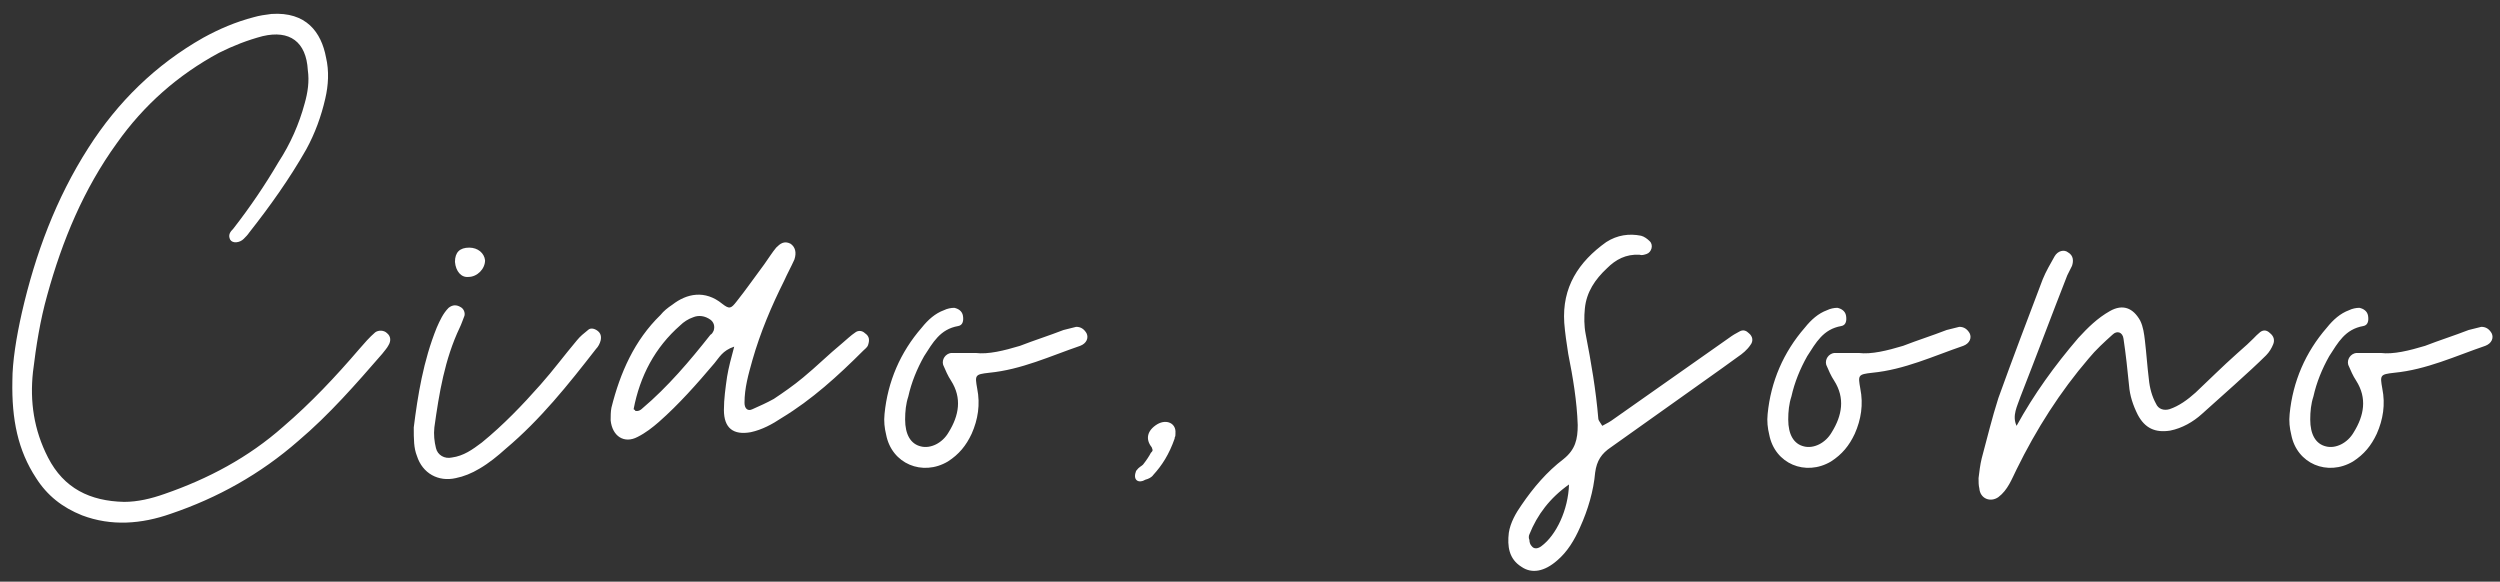 <svg xmlns="http://www.w3.org/2000/svg" width="202" height="47" viewBox="0 0 202 47" fill="none"><rect x="0" y="0" width="202" height="47" fill="#333333" stroke="none"/><path d="M6.632 41.64C5.032 41 3.816 40.04 2.92 38.632C1.448 36.392 0.936 33.896 1 30.76C1 29.224 1.32 27.24 1.768 25.256C2.856 20.52 4.52 16.04 7.144 11.944C9.512 8.232 12.584 5.224 16.424 3.048C17.704 2.344 19.048 1.768 20.52 1.384C20.968 1.256 21.416 1.192 21.928 1.128C24.744 0.936 25.96 2.6 26.344 4.648C26.6 5.736 26.536 6.888 26.28 7.976C25.96 9.384 25.448 10.792 24.744 12.072C23.4 14.44 21.8 16.68 20.136 18.792C20.008 18.984 19.88 19.112 19.688 19.304C19.368 19.624 18.792 19.688 18.6 19.368C18.408 18.984 18.6 18.728 18.856 18.472C20.2 16.744 21.416 14.952 22.504 13.096C23.464 11.624 24.168 10.024 24.616 8.36C24.872 7.464 25 6.568 24.872 5.672C24.744 3.368 23.4 2.408 21.224 2.92C20.008 3.24 18.856 3.688 17.704 4.264C14.376 6.056 11.624 8.488 9.448 11.56C6.76 15.272 5.032 19.432 3.816 23.848C3.24 25.896 2.92 27.944 2.664 30.056C2.408 32.424 2.728 34.728 3.88 36.968C5.16 39.464 7.272 40.488 10.024 40.552C11.112 40.552 12.2 40.296 13.288 39.912C16.808 38.696 20.072 36.968 22.888 34.472C25.128 32.552 27.112 30.44 29.032 28.2C29.416 27.752 29.864 27.24 30.312 26.856C30.568 26.664 31.016 26.664 31.272 26.92C31.592 27.176 31.592 27.56 31.4 27.88C31.272 28.136 31.08 28.328 30.888 28.584C28.776 31.016 26.6 33.512 24.104 35.624C21.032 38.312 17.576 40.232 13.8 41.512C11.432 42.344 9 42.536 6.632 41.64ZM37.849 22.376C37.273 22.44 36.825 21.928 36.761 21.16C36.761 20.392 37.145 20.008 37.913 20.008C38.617 20.008 39.129 20.456 39.193 21.032C39.193 21.736 38.553 22.376 37.849 22.376ZM36.825 38.632C35.416 38.952 34.136 38.248 33.688 36.84C33.432 36.2 33.432 35.496 33.432 34.536C33.752 31.976 34.2 29.16 35.288 26.472C35.544 25.896 35.8 25.32 36.248 24.872C36.569 24.616 36.889 24.616 37.209 24.808C37.465 24.936 37.593 25.256 37.529 25.512C37.401 25.832 37.273 26.216 37.145 26.472C35.928 29.032 35.48 31.784 35.096 34.536C35.032 35.112 35.096 35.688 35.224 36.2C35.352 36.776 35.928 37.096 36.505 36.968C37.465 36.84 38.169 36.328 38.937 35.752C40.664 34.344 42.2 32.744 43.672 31.08C44.697 29.928 45.593 28.712 46.617 27.496C46.873 27.176 47.193 26.92 47.513 26.664C47.705 26.472 48.025 26.536 48.281 26.728C48.536 26.92 48.6 27.176 48.536 27.496C48.472 27.752 48.344 28.008 48.153 28.2C45.913 31.08 43.672 33.896 40.856 36.264C40.217 36.84 39.513 37.416 38.745 37.864C38.105 38.248 37.465 38.504 36.825 38.632ZM51.516 35.304C50.428 35.88 49.468 35.24 49.34 33.96C49.34 33.64 49.34 33.256 49.404 32.936C50.108 30.12 51.26 27.496 53.371 25.448C53.627 25.128 53.947 24.872 54.331 24.616C55.483 23.72 56.956 23.4 58.364 24.552C58.94 25 59.068 24.936 59.516 24.36C60.283 23.4 60.987 22.376 61.755 21.352C62.075 20.904 62.395 20.392 62.715 20.008C63.035 19.688 63.355 19.432 63.867 19.688C64.251 19.944 64.379 20.392 64.188 20.968C63.931 21.544 63.611 22.12 63.355 22.696C62.331 24.744 61.435 26.856 60.795 29.096C60.475 30.248 60.156 31.336 60.156 32.552C60.156 33 60.411 33.256 60.795 33.064C61.371 32.808 61.947 32.552 62.523 32.232C63.291 31.72 64.124 31.144 64.891 30.504C65.98 29.608 66.939 28.648 68.028 27.752C68.412 27.432 68.731 27.112 69.115 26.856C69.371 26.664 69.692 26.728 69.883 26.92C70.267 27.176 70.267 27.496 70.139 27.88C70.076 28.072 69.883 28.2 69.755 28.328C67.707 30.376 65.596 32.296 63.163 33.768C62.395 34.28 61.563 34.728 60.667 34.92C59.26 35.176 58.492 34.6 58.492 33.128C58.492 32.232 58.62 31.336 58.748 30.44C58.876 29.672 59.068 28.968 59.324 28.008C58.364 28.328 58.108 28.904 57.724 29.352C56.316 31.016 54.843 32.68 53.243 34.088C52.731 34.536 52.156 34.984 51.516 35.304ZM51.324 33.192C51.58 33.256 51.772 33.128 51.9 33C53.947 31.272 55.739 29.16 57.404 27.048C57.532 26.984 57.596 26.856 57.66 26.728C57.788 26.344 57.66 26.024 57.404 25.832C56.956 25.512 56.444 25.448 55.995 25.64C55.611 25.768 55.227 26.024 54.971 26.28C52.923 28.072 51.708 30.376 51.196 33.064C51.196 33.064 51.324 33.128 51.324 33.192ZM76.59 37.288C74.542 38.504 72.046 37.48 71.598 35.112C71.47 34.6 71.406 34.024 71.47 33.448C71.726 30.824 72.75 28.456 74.478 26.472C74.99 25.832 75.566 25.32 76.27 25.064C76.526 24.936 76.846 24.872 77.102 24.872C77.422 24.936 77.742 25.128 77.806 25.512C77.87 25.896 77.806 26.28 77.422 26.344C75.95 26.6 75.374 27.688 74.67 28.776C74.094 29.8 73.646 30.888 73.39 32.04C73.198 32.616 73.134 33.256 73.134 33.896C73.134 35.112 73.582 35.88 74.414 36.072C75.182 36.264 76.142 35.816 76.654 34.92C77.486 33.576 77.742 32.168 76.846 30.76C76.59 30.376 76.398 29.928 76.206 29.48C76.078 29.032 76.398 28.584 76.846 28.52H78.83C79.854 28.648 81.134 28.328 82.414 27.944C83.566 27.496 84.782 27.112 85.934 26.664L86.958 26.408C87.342 26.408 87.598 26.6 87.79 26.92C87.982 27.304 87.79 27.752 87.278 27.944C84.846 28.776 82.542 29.864 79.918 30.12C78.766 30.248 78.766 30.312 78.958 31.4C79.214 32.68 79.022 33.896 78.51 35.048C78.062 36.008 77.486 36.712 76.59 37.288ZM92.544 38.76C92.032 39.08 91.52 38.824 91.776 38.12C91.776 38.056 91.841 37.992 91.904 37.928L91.841 37.992C92.032 37.736 92.225 37.672 92.353 37.544C92.609 37.224 92.865 36.84 92.993 36.584L93.056 36.52C93.184 36.392 93.121 36.328 93.056 36.136C92.544 35.496 92.672 34.792 93.504 34.28C94.272 33.832 95.04 34.216 94.977 34.984V35.048C94.977 35.176 94.977 35.24 94.912 35.368V35.432C94.465 36.712 93.888 37.608 93.184 38.376C93.056 38.568 92.8 38.696 92.544 38.76ZM122.936 45.8C121.912 45.16 121.784 44.136 121.912 43.048C122.04 42.216 122.488 41.448 122.936 40.808C123.896 39.4 124.984 38.12 126.328 37.096C127.288 36.328 127.48 35.496 127.48 34.344C127.416 32.424 127.096 30.504 126.712 28.584C126.584 27.752 126.456 26.92 126.392 26.088C126.2 23.208 127.544 21.16 129.784 19.56C130.68 18.984 131.64 18.856 132.6 19.048C132.856 19.112 133.112 19.304 133.304 19.496C133.624 19.816 133.432 20.392 133.048 20.52C132.856 20.584 132.664 20.648 132.472 20.584C131.384 20.52 130.552 20.968 129.848 21.672C128.888 22.568 128.184 23.592 128.056 24.936C127.992 25.576 127.992 26.344 128.12 26.984C128.568 29.288 128.952 31.528 129.144 33.832C129.144 33.96 129.272 34.088 129.464 34.408C129.848 34.216 130.168 34.024 130.424 33.832L139.704 27.304C139.96 27.112 140.28 26.92 140.536 26.792C140.856 26.6 141.112 26.728 141.304 26.92C141.624 27.176 141.688 27.56 141.432 27.88C141.176 28.264 140.792 28.584 140.408 28.84C138.744 30.056 137.08 31.208 135.48 32.36L130.168 36.136C129.4 36.648 129.016 37.224 128.888 38.184C128.76 39.656 128.312 41.192 127.672 42.6C127.224 43.624 126.648 44.584 125.816 45.288C124.792 46.184 123.768 46.376 122.936 45.8ZM123.768 44.136C123.96 44.392 124.28 44.328 124.536 44.136C125.752 43.24 126.712 41.192 126.776 39.144C125.24 40.232 124.216 41.576 123.576 43.176C123.512 43.304 123.512 43.496 123.576 43.624C123.576 43.816 123.64 44.008 123.768 44.136ZM147.945 37.288C145.897 38.504 143.401 37.48 142.953 35.112C142.825 34.6 142.761 34.024 142.825 33.448C143.081 30.824 144.105 28.456 145.833 26.472C146.345 25.832 146.921 25.32 147.625 25.064C147.881 24.936 148.201 24.872 148.457 24.872C148.777 24.936 149.097 25.128 149.161 25.512C149.225 25.896 149.161 26.28 148.777 26.344C147.305 26.6 146.729 27.688 146.025 28.776C145.449 29.8 145.001 30.888 144.745 32.04C144.553 32.616 144.489 33.256 144.489 33.896C144.489 35.112 144.937 35.88 145.769 36.072C146.537 36.264 147.497 35.816 148.009 34.92C148.841 33.576 149.097 32.168 148.201 30.76C147.945 30.376 147.753 29.928 147.561 29.48C147.433 29.032 147.753 28.584 148.201 28.52H150.185C151.209 28.648 152.489 28.328 153.769 27.944C154.921 27.496 156.137 27.112 157.289 26.664L158.313 26.408C158.697 26.408 158.953 26.6 159.145 26.92C159.337 27.304 159.145 27.752 158.633 27.944C156.201 28.776 153.897 29.864 151.273 30.12C150.121 30.248 150.121 30.312 150.313 31.4C150.569 32.68 150.377 33.896 149.865 35.048C149.417 36.008 148.841 36.712 147.945 37.288ZM161.467 40.168C160.827 40.616 159.995 40.296 159.931 39.464C159.867 39.208 159.867 38.952 159.867 38.632C159.931 38.12 159.995 37.544 160.123 37.032C160.571 35.368 160.955 33.768 161.467 32.168C162.619 28.968 163.835 25.768 165.051 22.568C165.307 21.928 165.691 21.288 166.011 20.712C166.267 20.264 166.779 20.136 167.099 20.392C167.547 20.648 167.547 21.096 167.419 21.48L167.035 22.248C165.755 25.512 164.539 28.776 163.259 32.04C163.003 32.808 162.555 33.576 162.939 34.408C164.347 31.848 166.011 29.544 167.931 27.304C168.699 26.472 169.467 25.704 170.491 25.128C171.515 24.552 172.347 24.872 172.923 25.896C173.179 26.408 173.243 26.984 173.307 27.496C173.435 28.584 173.499 29.608 173.627 30.632C173.691 31.336 173.883 32.04 174.203 32.616C174.395 33.064 174.843 33.192 175.291 33.064C176.059 32.808 176.763 32.296 177.403 31.72C178.491 30.696 179.579 29.608 180.731 28.584C182.139 27.368 182.267 27.112 182.523 26.92C182.779 26.664 183.099 26.6 183.419 26.92C183.739 27.176 183.803 27.496 183.675 27.816C183.547 28.136 183.355 28.456 183.099 28.712C181.819 29.992 179.259 32.232 177.915 33.448C177.211 34.088 176.315 34.6 175.355 34.792C174.139 34.984 173.307 34.6 172.731 33.512C172.347 32.744 172.091 31.976 172.027 31.144C171.899 29.864 171.771 28.648 171.579 27.368C171.515 26.856 171.067 26.664 170.683 27.048C170.043 27.624 169.339 28.264 168.763 28.968C166.459 31.656 164.539 34.664 162.939 37.928C162.555 38.696 162.235 39.592 161.467 40.168ZM190.123 37.288C188.075 38.504 185.579 37.48 185.131 35.112C185.003 34.6 184.939 34.024 185.003 33.448C185.259 30.824 186.283 28.456 188.011 26.472C188.523 25.832 189.099 25.32 189.803 25.064C190.059 24.936 190.379 24.872 190.635 24.872C190.955 24.936 191.275 25.128 191.339 25.512C191.403 25.896 191.339 26.28 190.955 26.344C189.483 26.6 188.907 27.688 188.203 28.776C187.627 29.8 187.179 30.888 186.923 32.04C186.731 32.616 186.667 33.256 186.667 33.896C186.667 35.112 187.115 35.88 187.947 36.072C188.715 36.264 189.675 35.816 190.187 34.92C191.019 33.576 191.275 32.168 190.379 30.76C190.123 30.376 189.931 29.928 189.739 29.48C189.611 29.032 189.931 28.584 190.379 28.52H192.363C193.387 28.648 194.667 28.328 195.947 27.944C197.099 27.496 198.315 27.112 199.467 26.664L200.491 26.408C200.875 26.408 201.131 26.6 201.323 26.92C201.515 27.304 201.323 27.752 200.811 27.944C198.379 28.776 196.075 29.864 193.451 30.12C192.299 30.248 192.299 30.312 192.491 31.4C192.747 32.68 192.555 33.896 192.043 35.048C191.595 36.008 191.019 36.712 190.123 37.288Z" fill="white"></path></svg>